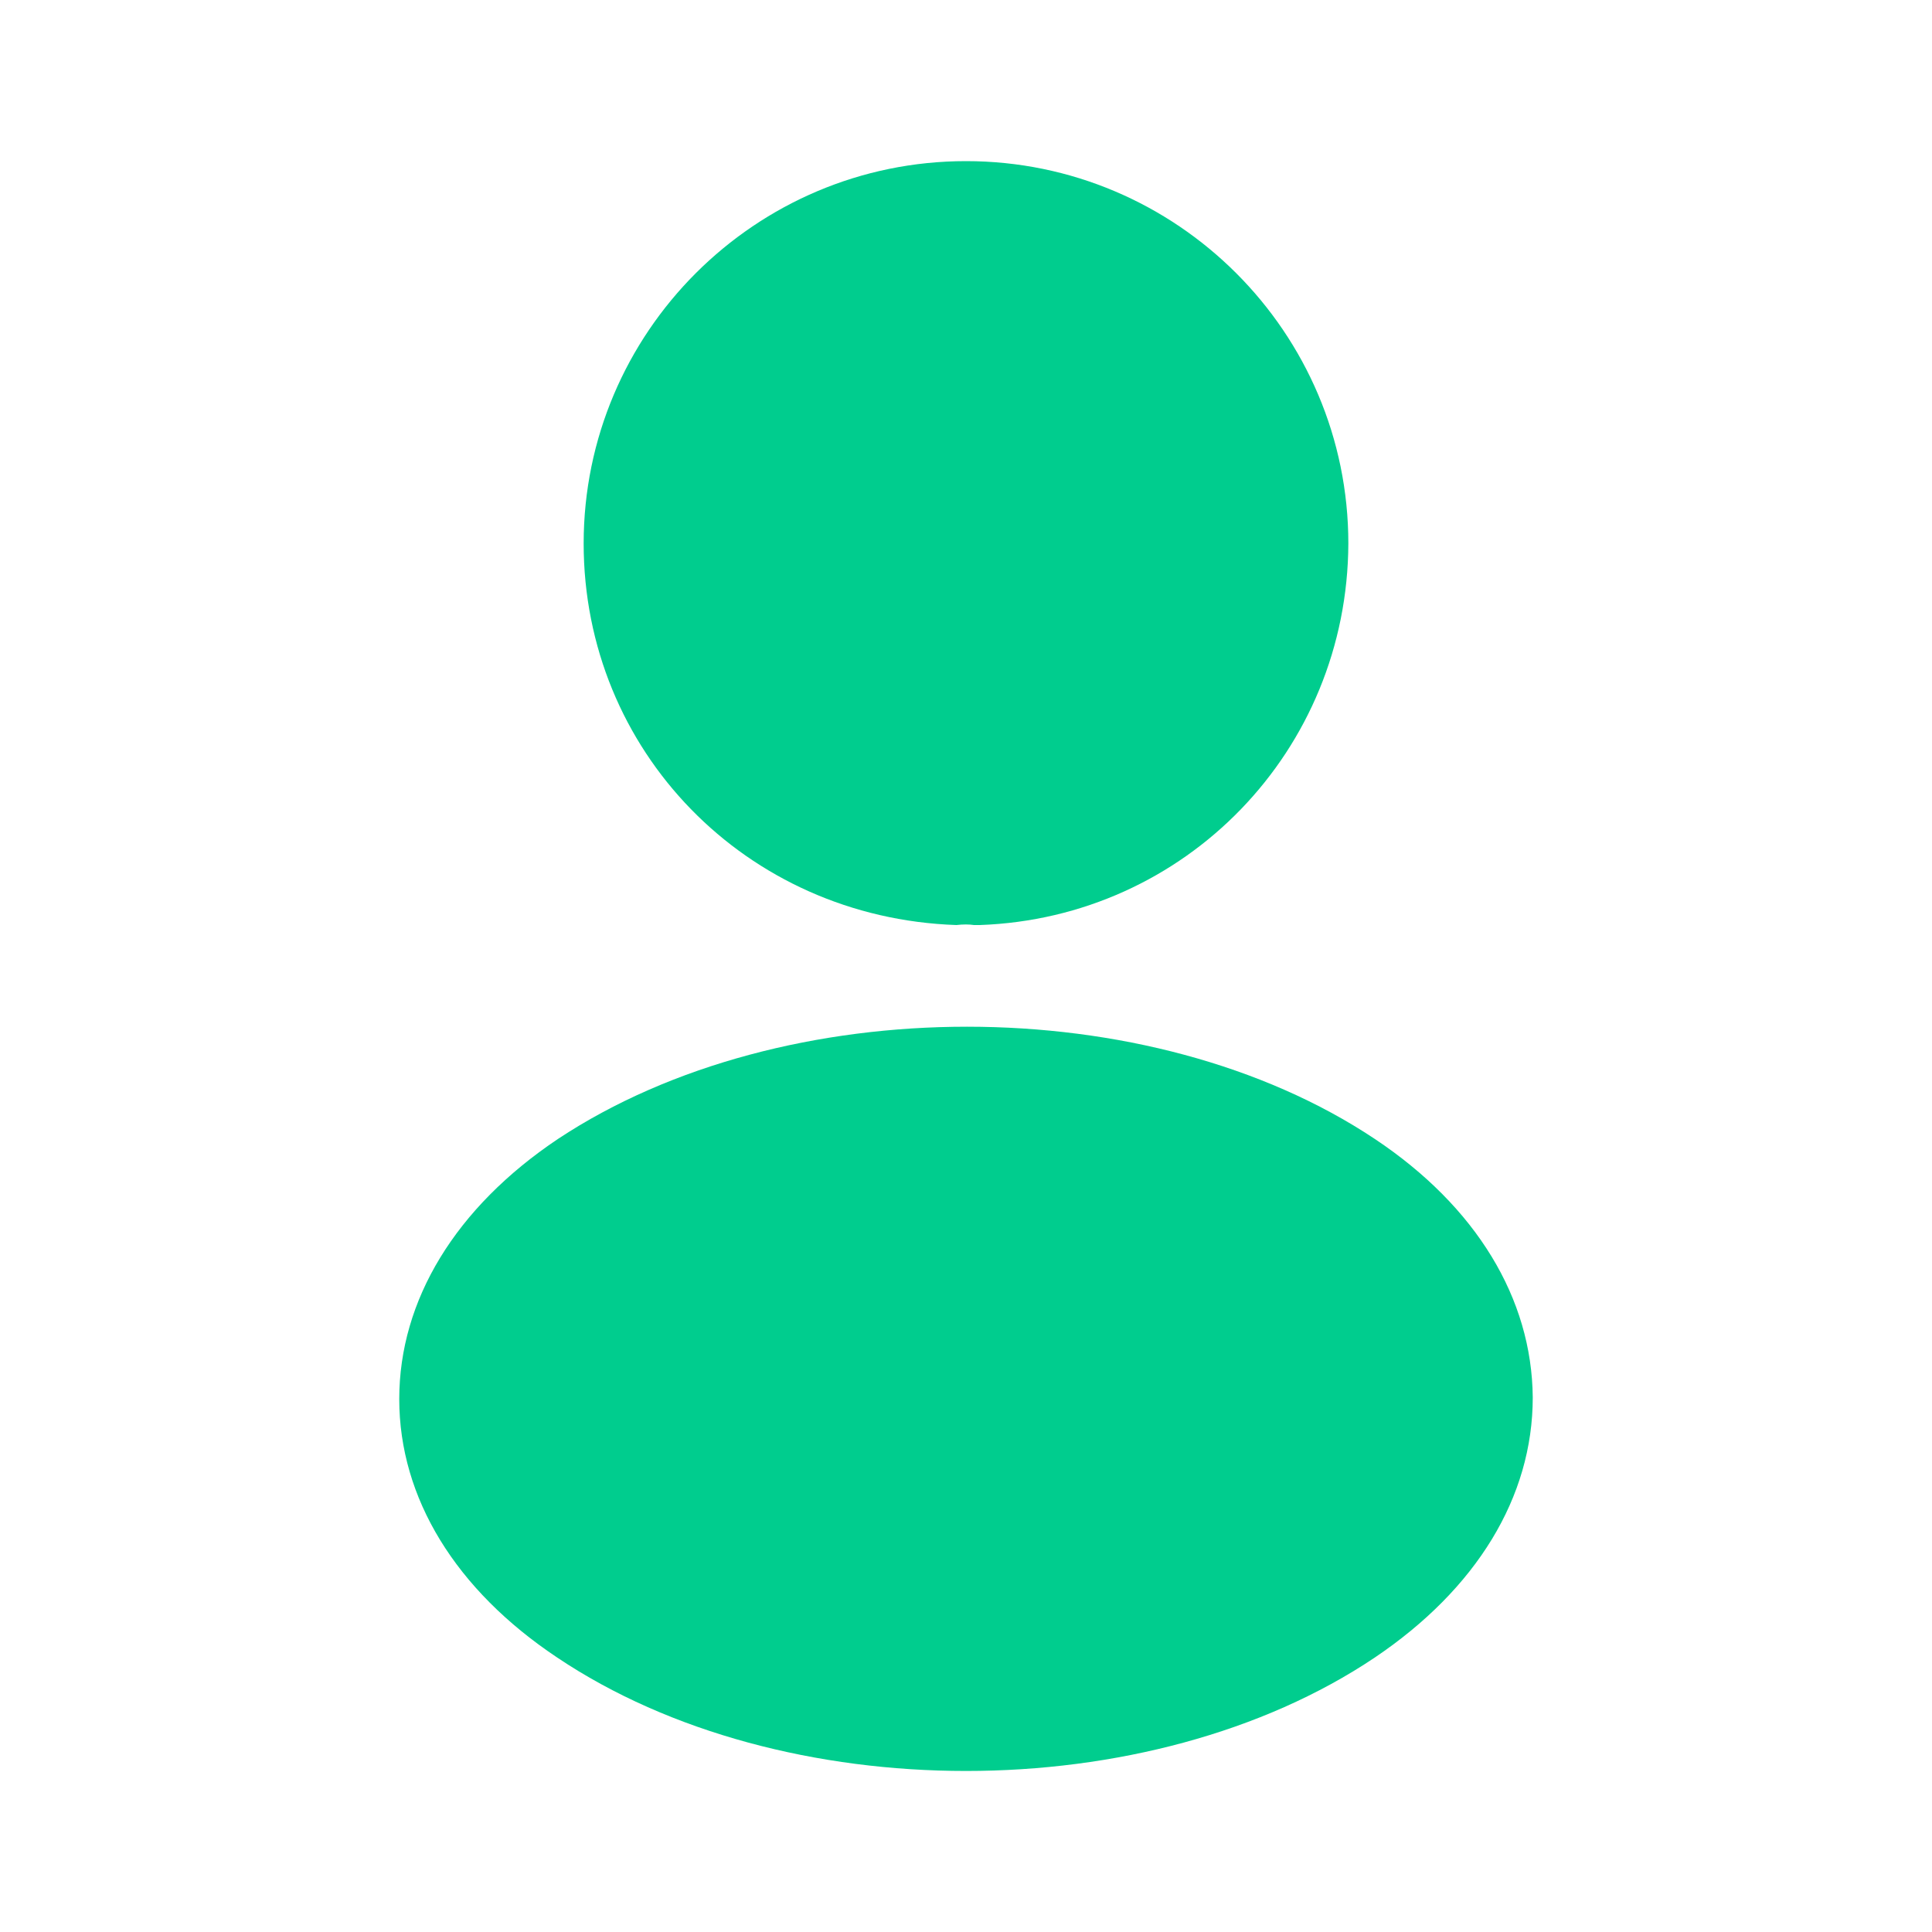 <svg width="20" height="20" viewBox="0 0 20 20" fill="none" xmlns="http://www.w3.org/2000/svg">
<path d="M10 1.668C7.817 1.668 6.042 3.443 6.042 5.626C6.042 7.768 7.717 9.501 9.9 9.576C9.967 9.568 10.033 9.568 10.083 9.576C10.1 9.576 10.108 9.576 10.125 9.576C10.133 9.576 10.133 9.576 10.142 9.576C12.275 9.501 13.95 7.768 13.958 5.626C13.958 3.443 12.183 1.668 10 1.668Z" fill="#00CD8E"/>
<path d="M14.233 11.791C11.908 10.241 8.117 10.241 5.775 11.791C4.717 12.5 4.133 13.458 4.133 14.483C4.133 15.508 4.717 16.458 5.767 17.158C6.933 17.941 8.467 18.333 10 18.333C11.533 18.333 13.067 17.941 14.233 17.158C15.283 16.45 15.867 15.5 15.867 14.466C15.858 13.441 15.283 12.491 14.233 11.791Z" fill="#00CD8E"/>
</svg>
